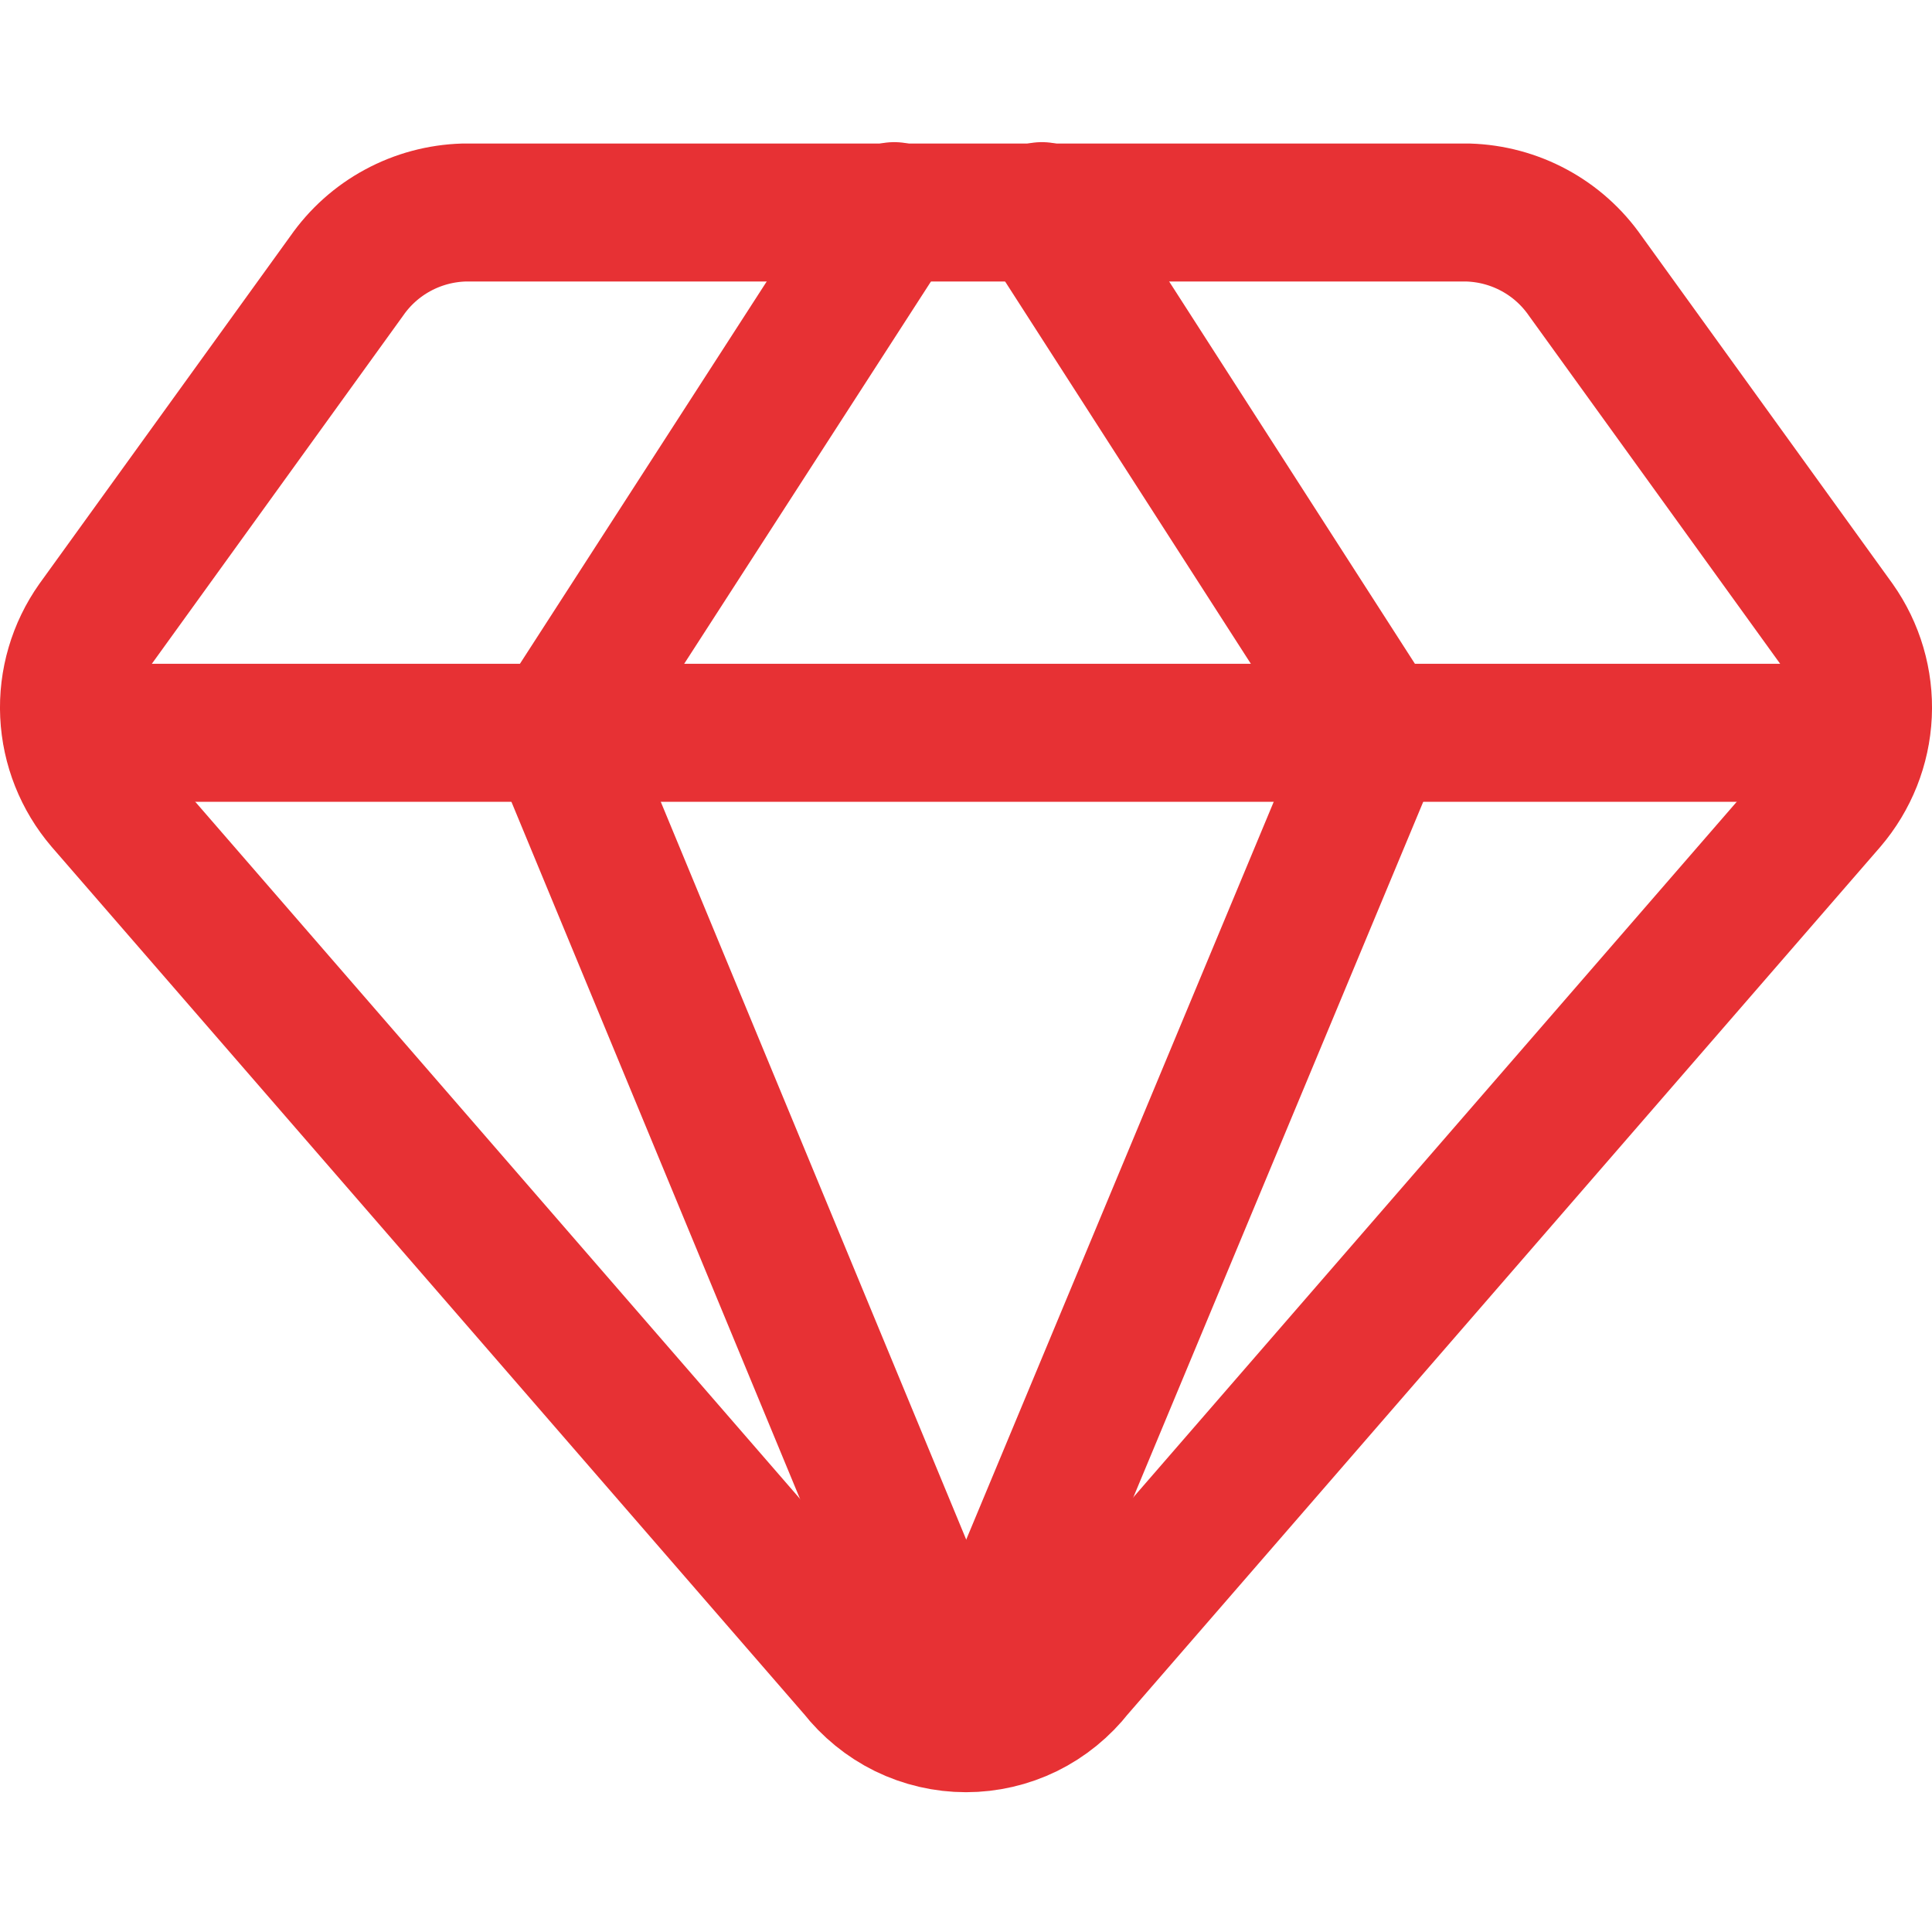 <?xml version="1.0" encoding="UTF-8"?>
<svg xmlns="http://www.w3.org/2000/svg" width="14" height="14" viewBox="0 0 14 14" fill="none">
  <path d="M10.638 1.54H3.362C3.194 1.545 3.03 1.589 2.882 1.669C2.734 1.749 2.608 1.862 2.512 2L0.693 4.52C0.558 4.711 0.49 4.942 0.501 5.175C0.512 5.409 0.601 5.632 0.753 5.81L6.21 12.1C6.304 12.22 6.424 12.318 6.56 12.385C6.697 12.452 6.848 12.487 7 12.487C7.152 12.487 7.303 12.452 7.44 12.385C7.576 12.318 7.696 12.22 7.79 12.1L13.247 5.81C13.399 5.632 13.488 5.409 13.499 5.175C13.51 4.942 13.442 4.711 13.307 4.52L11.488 2C11.392 1.862 11.266 1.749 11.118 1.669C10.97 1.589 10.806 1.545 10.638 1.54Z" stroke="#E73134" stroke-linecap="round" stroke-linejoin="round"></path>
  <path d="M6.48 1.53L4.04 5.31L7 12.46" stroke="#E73134" stroke-linecap="round" stroke-linejoin="round"></path>
  <path d="M7.55 1.53L9.98 5.31L7 12.46" stroke="#E73134" stroke-linecap="round" stroke-linejoin="round"></path>
  <path d="M0.52 5.31H13.48" stroke="#E73134" stroke-linecap="round" stroke-linejoin="round"></path>
</svg>
